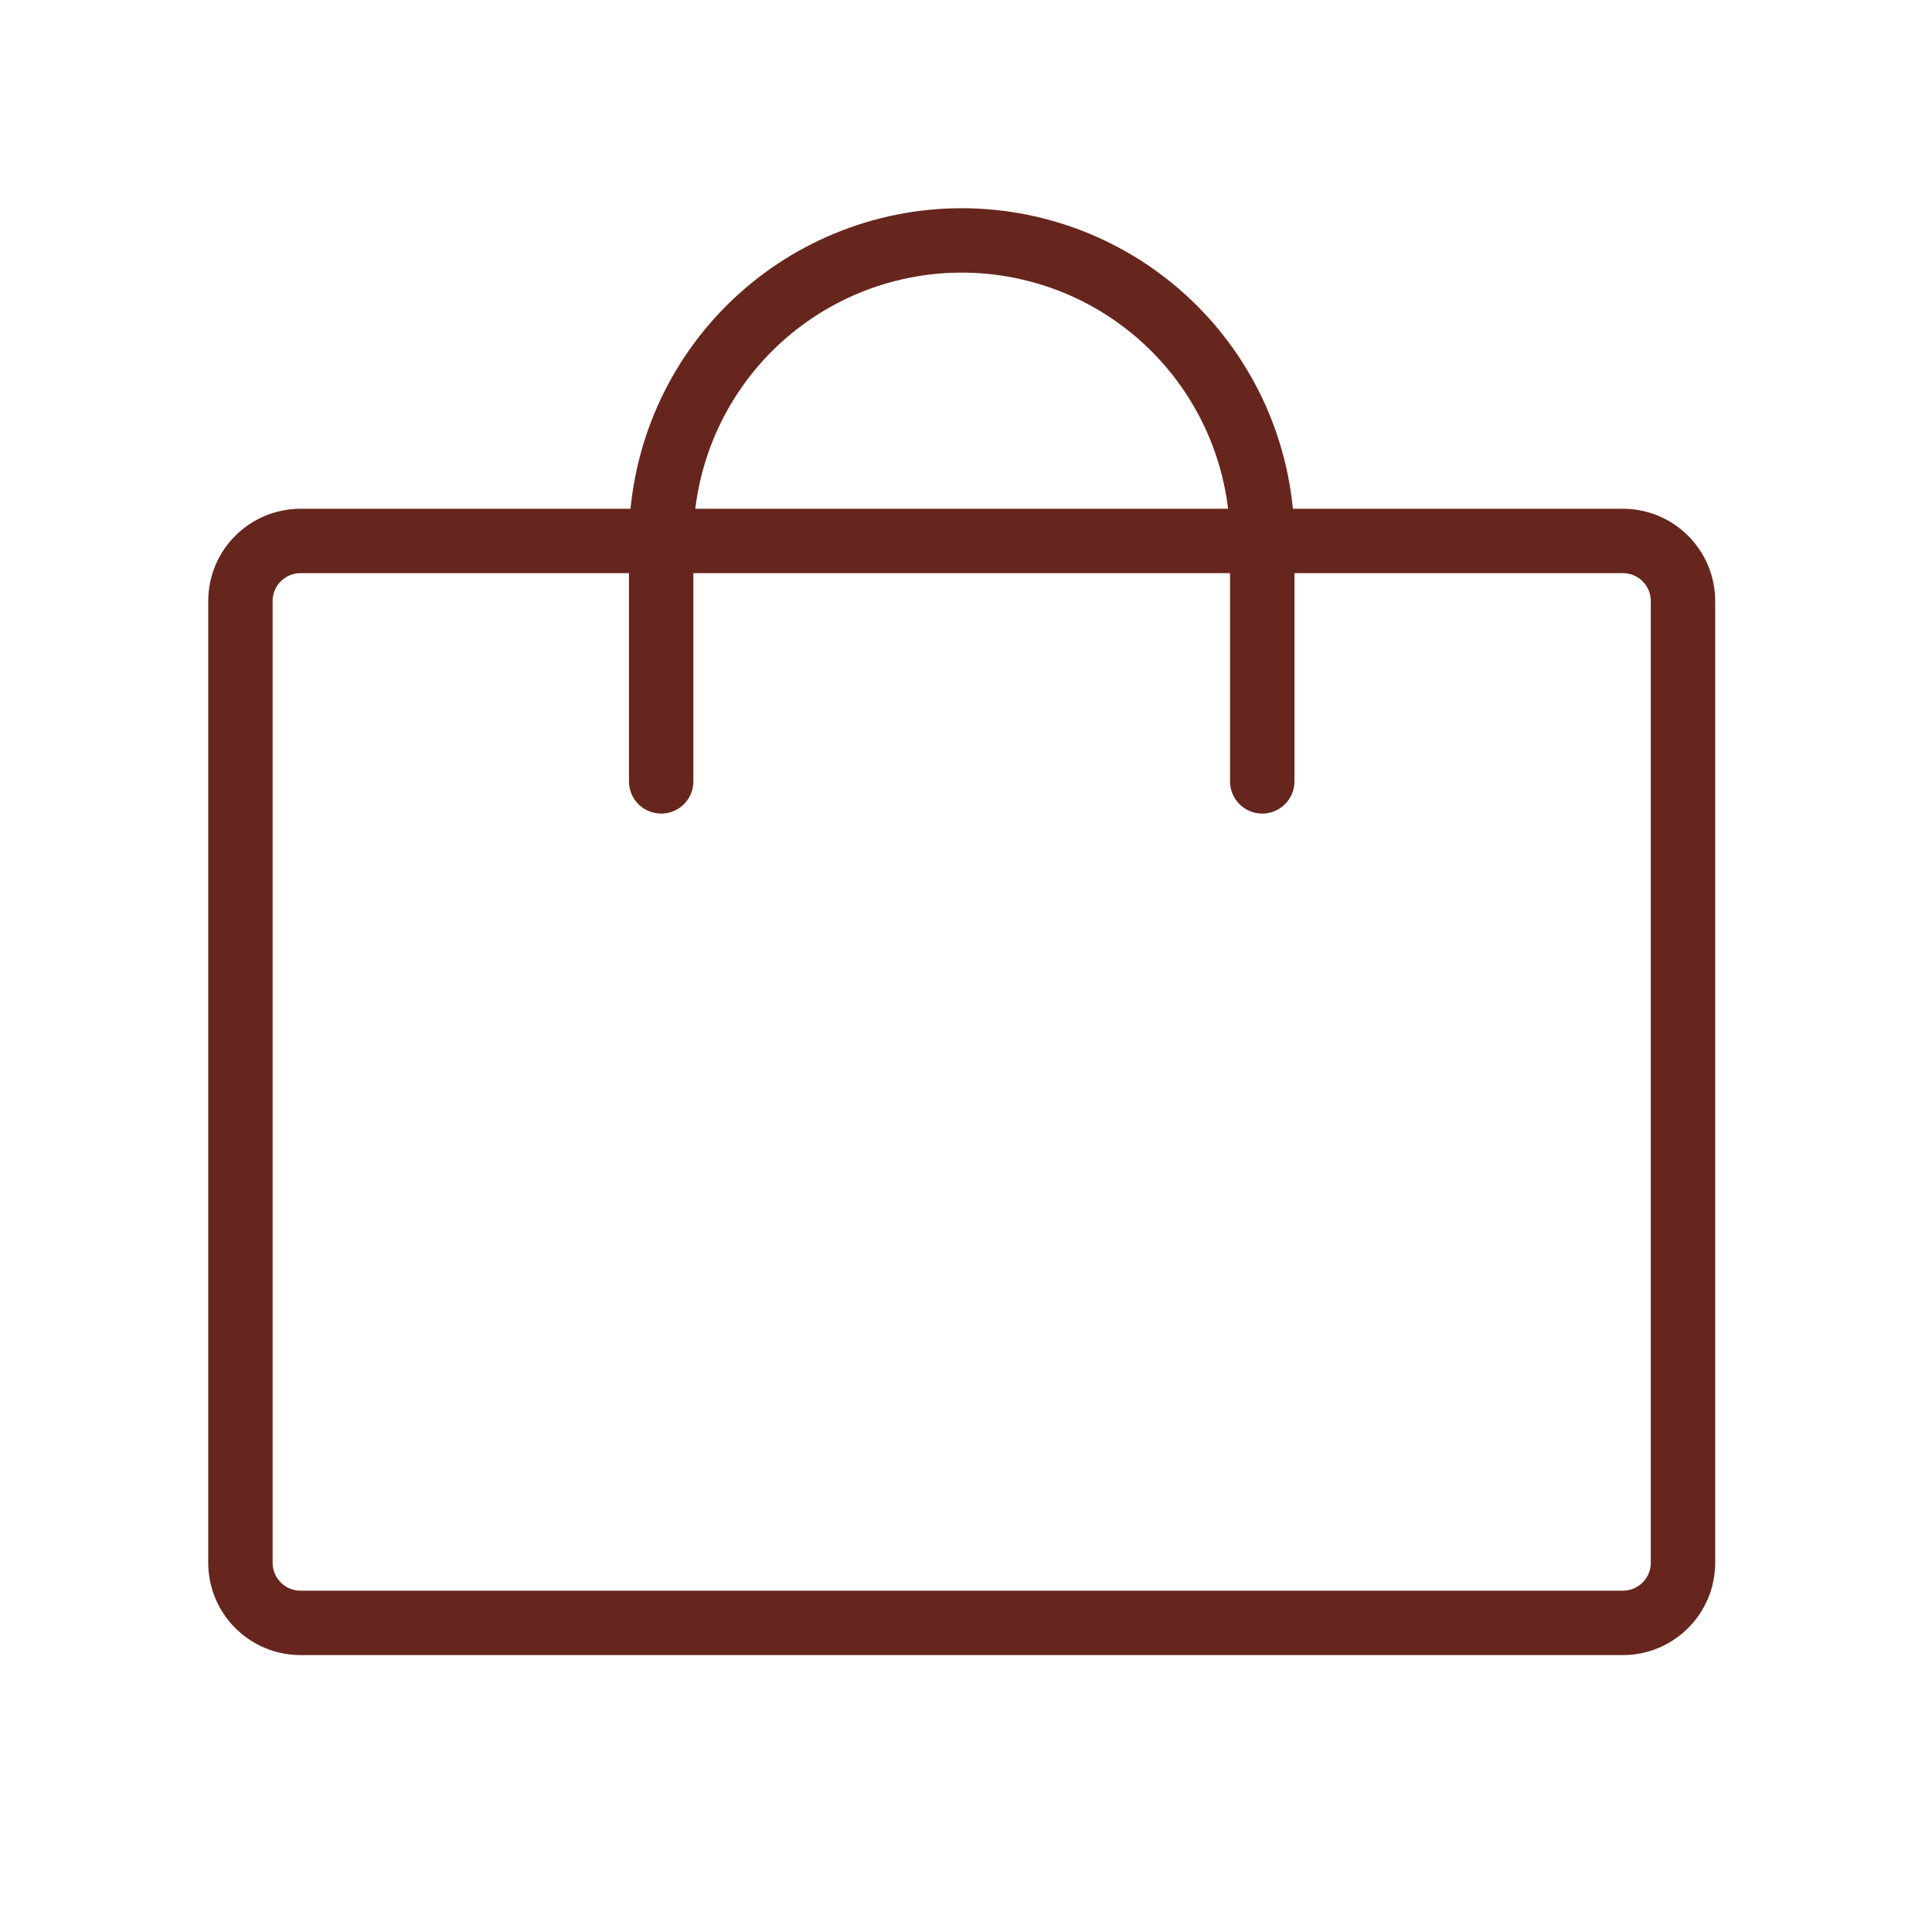 <svg width="45" height="45" viewBox="0 0 45 45" fill="none" xmlns="http://www.w3.org/2000/svg">
<path d="M37.8 12.6H7C6.227 12.6 5.6 13.227 5.6 14V36.4C5.6 37.173 6.227 37.8 7 37.8H37.8C38.573 37.8 39.2 37.173 39.2 36.4V14C39.2 13.227 38.573 12.6 37.8 12.6Z" stroke="#66261D" stroke-width="1.5" stroke-linecap="round" stroke-linejoin="round"/>
<path d="M15.4 18.2V12.6C15.4 10.743 16.137 8.963 17.45 7.65C18.763 6.337 20.544 5.6 22.4 5.6C24.256 5.6 26.037 6.337 27.35 7.65C28.663 8.963 29.4 10.743 29.4 12.6V18.2" stroke="#66261D" stroke-width="1.5" stroke-linecap="round" stroke-linejoin="round"/>
</svg>
